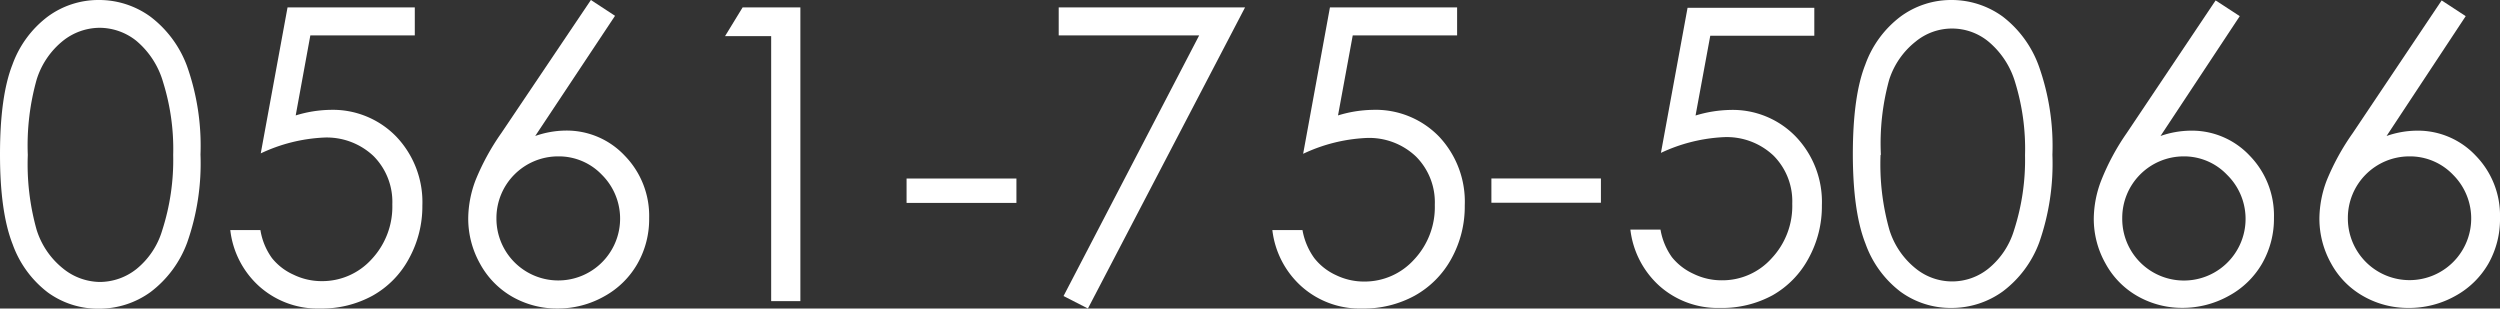 <svg xmlns="http://www.w3.org/2000/svg" viewBox="0 0 300.39 37.07"><rect x="0" y="0" width="300.39" height="37.07" fill="#333333" stroke="none"/><defs><style>.cls-1{fill:#fff;}</style></defs><g id="レイヤー_2" data-name="レイヤー 2"><g id="ヘッダー_フッター" data-name="ヘッダー・フッター"><path class="cls-1" d="M0,18.55q0-7,1.5-10.8A12.55,12.55,0,0,1,5.73,2a10.27,10.27,0,0,1,6.12-2,10.49,10.49,0,0,1,6.22,2,13.19,13.19,0,0,1,4.4,5.94,28.64,28.64,0,0,1,1.62,10.63,28.64,28.64,0,0,1-1.6,10.58,13.12,13.12,0,0,1-4.4,5.94,10.52,10.52,0,0,1-6.24,2,10.25,10.25,0,0,1-6.09-1.94,12.62,12.62,0,0,1-4.24-5.8Q0,25.49,0,18.55Zm3.34.06a29.16,29.16,0,0,0,1.06,9,9.63,9.63,0,0,0,3.16,4.64A7.16,7.16,0,0,0,12,33.88a7.13,7.13,0,0,0,4.39-1.55,9.42,9.42,0,0,0,3.1-4.65,27.56,27.56,0,0,0,1.32-9.07A26.94,26.94,0,0,0,19.6,9.88a10.13,10.13,0,0,0-3.25-5A7.11,7.11,0,0,0,12,3.34,7.13,7.13,0,0,0,7.56,4.91,9.65,9.65,0,0,0,4.41,9.54,29.19,29.19,0,0,0,3.34,18.61Z"/><path class="cls-1" d="M49.84.89V4.25H37.29l-1.76,9.62a14.81,14.81,0,0,1,4.14-.67,10.61,10.61,0,0,1,7.95,3.22,11.41,11.41,0,0,1,3.13,8.27,13,13,0,0,1-1.61,6.38,11.12,11.12,0,0,1-4.36,4.45,12.7,12.7,0,0,1-6.34,1.55,10.52,10.52,0,0,1-7.25-2.63,10.72,10.72,0,0,1-3.52-6.8h3.62A7.9,7.9,0,0,0,32.67,31,6.93,6.93,0,0,0,35.26,33a7.72,7.72,0,0,0,3.39.78,8,8,0,0,0,6-2.63,9.24,9.24,0,0,0,2.49-6.59,7.81,7.81,0,0,0-2.25-5.8,8.18,8.18,0,0,0-6-2.23,19.86,19.86,0,0,0-7.56,1.9L34.55.89Z"/><path class="cls-1" d="M71,0l2.9,1.9L64.31,16.34a11.35,11.35,0,0,1,3.6-.65,9.55,9.55,0,0,1,7.14,3A10.35,10.35,0,0,1,78,26.2a10.8,10.8,0,0,1-1.42,5.51,10.29,10.29,0,0,1-4,3.91,11.33,11.33,0,0,1-5.61,1.45,10.83,10.83,0,0,1-5.39-1.4,10.17,10.17,0,0,1-3.91-4,11.07,11.07,0,0,1-1.41-5.45,13.24,13.24,0,0,1,.87-4.54A28.29,28.29,0,0,1,60.23,16ZM67.07,18.79a7.41,7.41,0,0,0-7.42,7.43A7.43,7.43,0,1,0,72.32,21,7.15,7.15,0,0,0,67.07,18.79Z"/><path class="cls-1" d="M89.23.89h6.94V36.18H92.66V4.34H87.12Z"/><path class="cls-1" d="M108.93,21.45h13.2v2.93h-13.2Z"/><path class="cls-1" d="M127.21.89H149.6L130.72,37.07l-2.93-1.5,16.3-31.32H127.21Z"/><path class="cls-1" d="M175.08.89V4.25H162.54l-1.77,9.62a14.93,14.93,0,0,1,4.15-.67,10.61,10.61,0,0,1,8,3.22A11.41,11.41,0,0,1,176,24.69a12.94,12.94,0,0,1-1.6,6.38A11.25,11.25,0,0,1,170,35.52a12.74,12.74,0,0,1-6.35,1.55,10.51,10.51,0,0,1-7.24-2.63,10.77,10.77,0,0,1-3.53-6.8h3.62A8.17,8.17,0,0,0,157.91,31a7,7,0,0,0,2.6,2.05,7.69,7.69,0,0,0,3.39.78,8,8,0,0,0,6-2.63,9.2,9.2,0,0,0,2.5-6.59,7.78,7.78,0,0,0-2.26-5.8,8.17,8.17,0,0,0-6-2.23,19.86,19.86,0,0,0-7.56,1.9L159.8.89Z"/><path class="cls-1" d="M179.2,21.44h13.16v2.92H179.2Z"/><path class="cls-1" d="M218,.94V4.29h-12.5l-1.77,9.59a15.18,15.18,0,0,1,4.14-.67,10.54,10.54,0,0,1,7.92,3.22,11.34,11.34,0,0,1,3.12,8.24,12.93,12.93,0,0,1-1.6,6.37A11.15,11.15,0,0,1,213,35.47,12.69,12.69,0,0,1,206.65,37a10.51,10.51,0,0,1-7.23-2.62,10.79,10.79,0,0,1-3.52-6.79h3.62a8,8,0,0,0,1.37,3.31,7.09,7.09,0,0,0,2.59,2,7.65,7.65,0,0,0,3.38.78,7.94,7.94,0,0,0,6-2.63,9.17,9.17,0,0,0,2.49-6.57,7.77,7.77,0,0,0-2.25-5.78,8.18,8.18,0,0,0-6-2.22,19.88,19.88,0,0,0-7.53,1.89L202.77.94Z"/><path class="cls-1" d="M222.63,18.55q0-7,1.49-10.77A12.51,12.51,0,0,1,228.35,2a10.25,10.25,0,0,1,6.1-2,10.45,10.45,0,0,1,6.2,2A13.11,13.11,0,0,1,245,8a28.7,28.7,0,0,1,1.61,10.6,28.7,28.7,0,0,1-1.59,10.55A13,13,0,0,1,240.67,35a10.49,10.49,0,0,1-6.22,2,10.2,10.2,0,0,1-6.08-1.94,12.53,12.53,0,0,1-4.22-5.78Q222.64,25.46,222.63,18.55Zm3.33.06a28.94,28.94,0,0,0,1.06,9,9.6,9.6,0,0,0,3.15,4.64,6.94,6.94,0,0,0,8.78,0A9.44,9.44,0,0,0,242,27.66a27.48,27.48,0,0,0,1.32-9,27.16,27.16,0,0,0-1.17-8.71A10.13,10.13,0,0,0,238.93,5a6.89,6.89,0,0,0-8.76,0A9.56,9.56,0,0,0,227,9.57,28.72,28.72,0,0,0,226,18.61Z"/><path class="cls-1" d="M266.22.05l2.9,1.89-9.52,14.4a11.26,11.26,0,0,1,3.59-.64,9.52,9.52,0,0,1,7.12,3,10.29,10.29,0,0,1,2.92,7.45,10.82,10.82,0,0,1-1.41,5.49,10.24,10.24,0,0,1-4,3.9,11.37,11.37,0,0,1-5.6,1.45,10.76,10.76,0,0,1-5.37-1.4A10,10,0,0,1,253,31.68a10.9,10.9,0,0,1-1.42-5.43,13,13,0,0,1,.88-4.53A28,28,0,0,1,255.53,16Zm-3.86,18.74A7.39,7.39,0,0,0,255,26.2,7.41,7.41,0,1,0,267.59,21,7.13,7.13,0,0,0,262.36,18.79Z"/><path class="cls-1" d="M293.38.05l2.89,1.89-9.51,14.4a11.22,11.22,0,0,1,3.59-.64,9.53,9.53,0,0,1,7.12,3,10.29,10.29,0,0,1,2.92,7.45A10.82,10.82,0,0,1,299,31.67a10.27,10.27,0,0,1-4,3.9A11.34,11.34,0,0,1,289.37,37a10.82,10.82,0,0,1-5.38-1.4,10,10,0,0,1-3.89-3.94,11,11,0,0,1-1.41-5.43,13.18,13.18,0,0,1,.87-4.53A28.61,28.61,0,0,1,282.69,16Zm-3.87,18.74a7.39,7.39,0,0,0-7.4,7.41A7.41,7.41,0,1,0,294.75,21,7.16,7.16,0,0,0,289.51,18.79Z"/></g></g></svg>